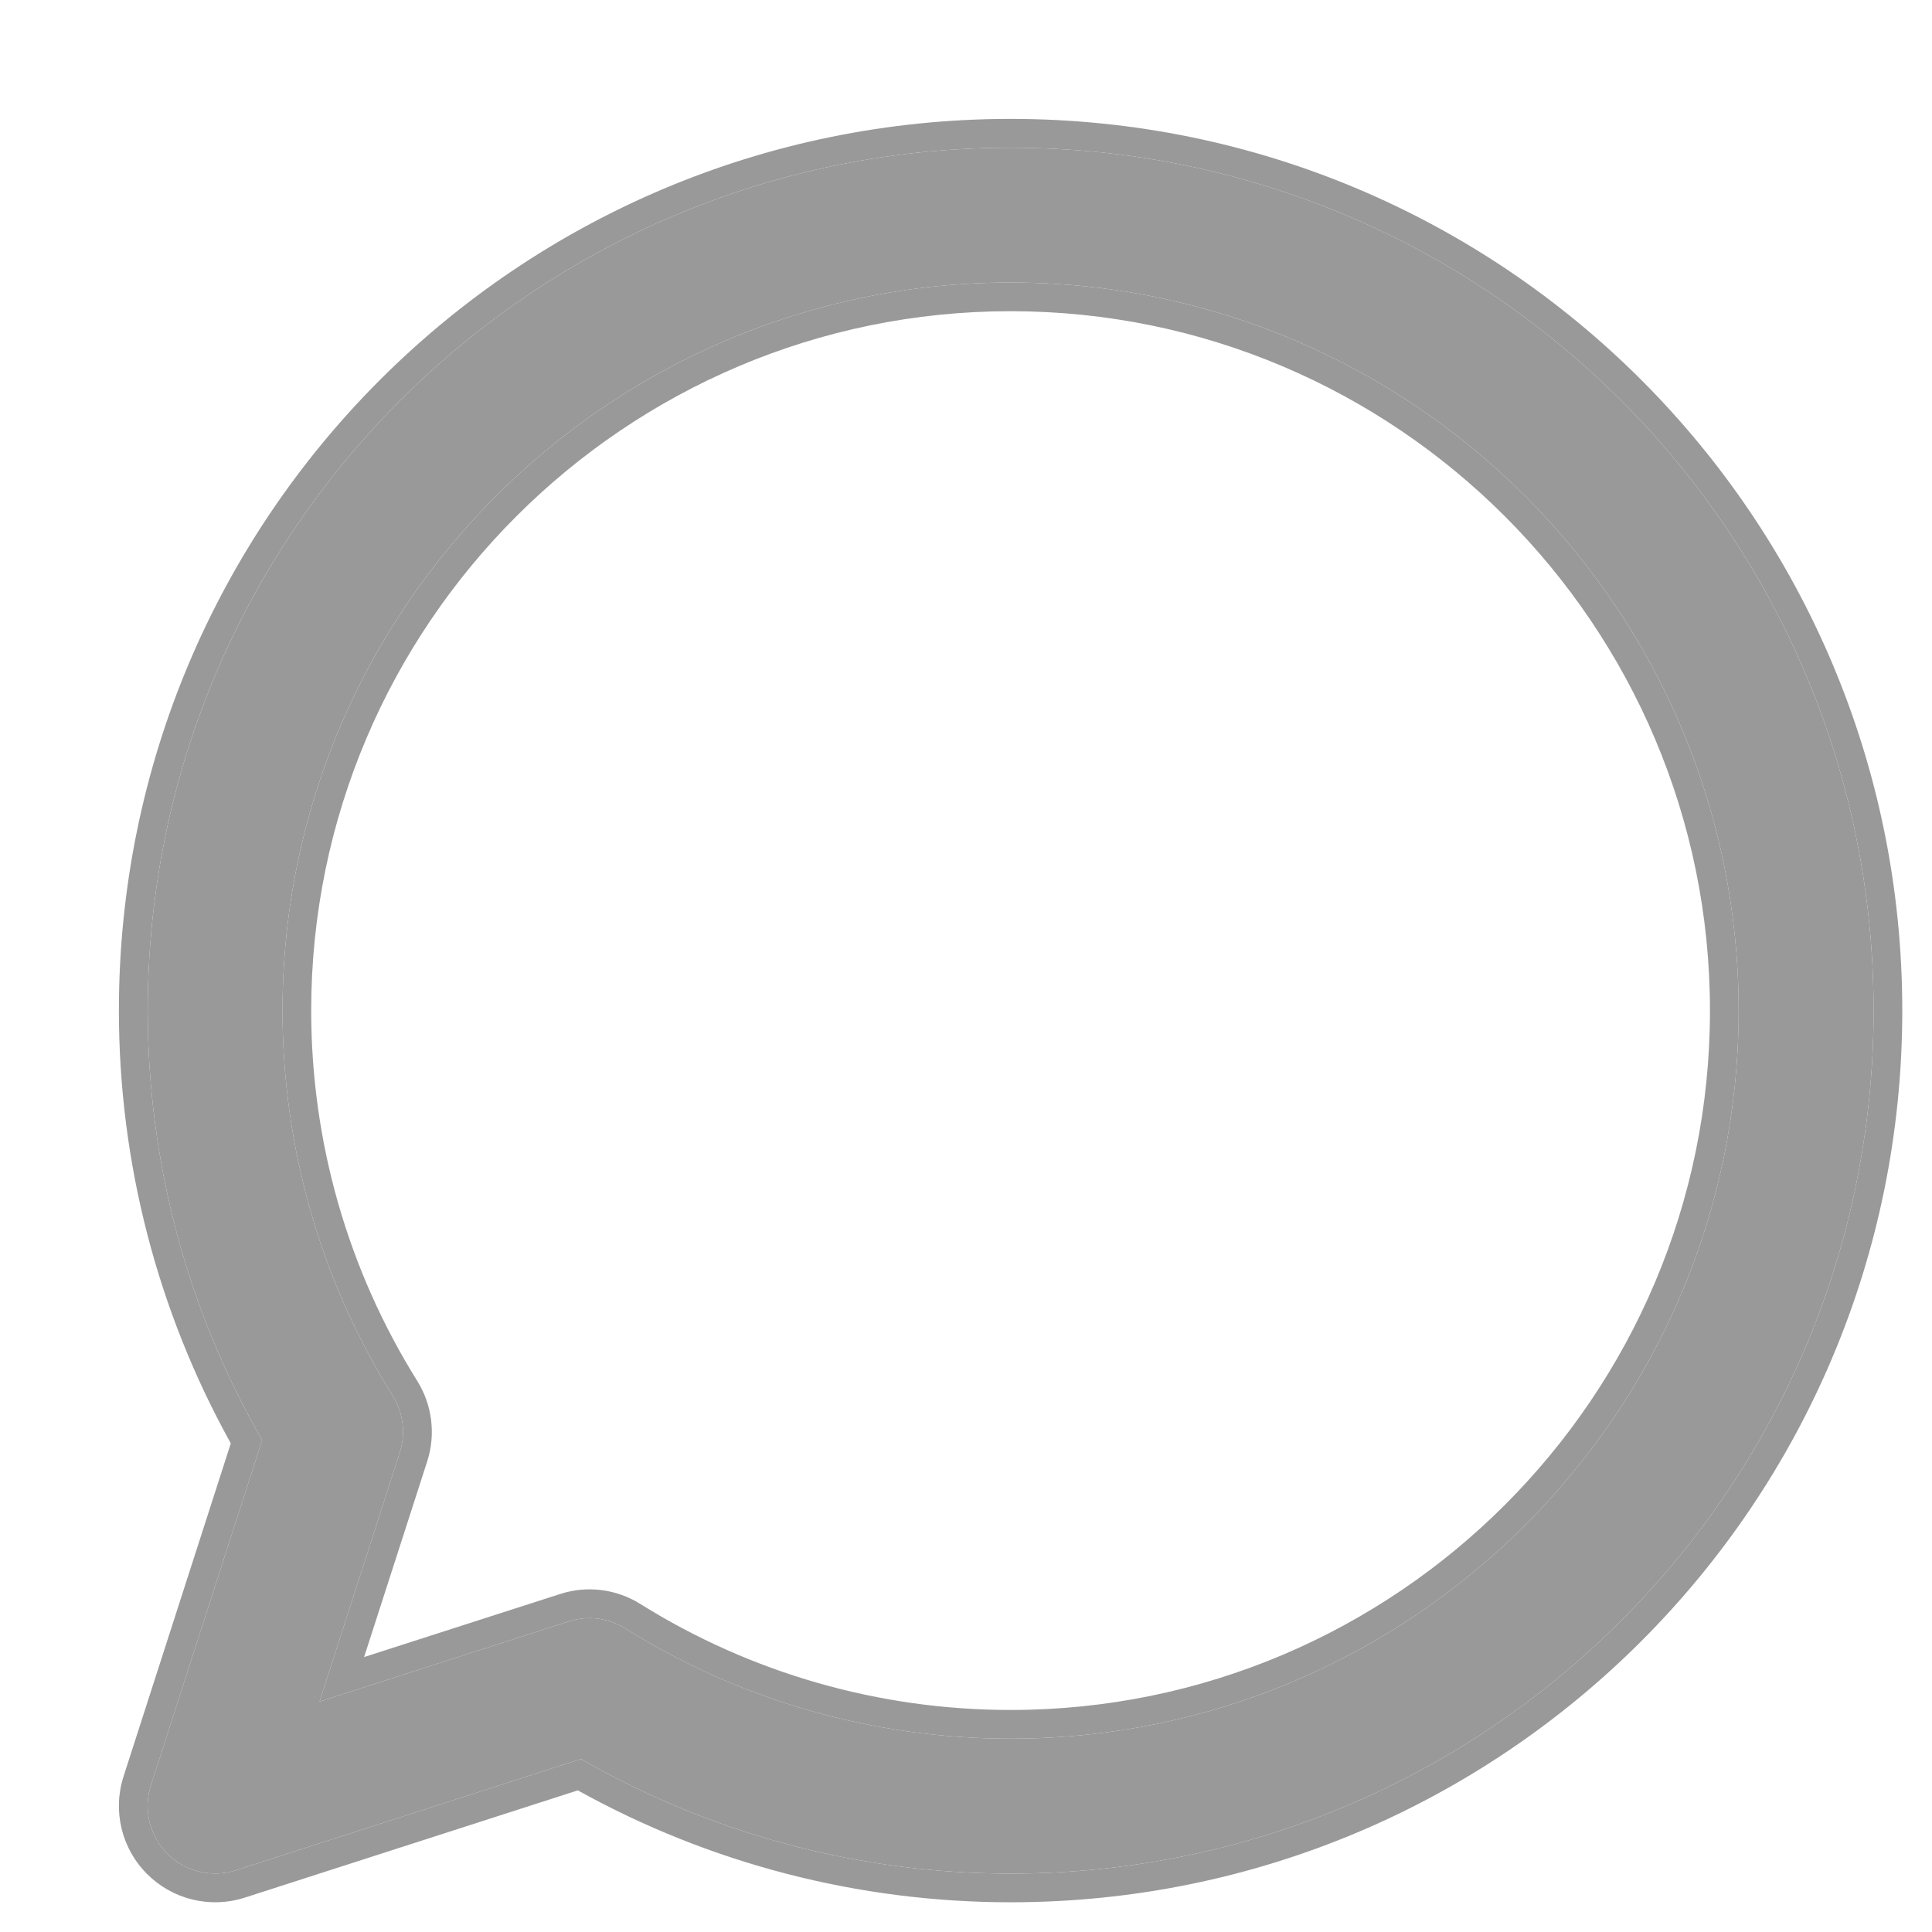 <svg width="13" height="13" viewBox="0 0 13 13" fill="none" xmlns="http://www.w3.org/2000/svg">
<path d="M6.8 0.994C3.591 0.994 0.994 3.591 0.994 6.8C0.994 7.818 1.259 8.813 1.764 9.69L1.015 12.014C0.963 12.176 1.006 12.353 1.127 12.474C1.246 12.593 1.423 12.637 1.586 12.585L3.91 11.836C4.787 12.341 5.782 12.607 6.8 12.607C10.009 12.607 12.607 10.009 12.607 6.8C12.607 3.591 10.01 0.994 6.8 0.994ZM6.8 11.699C5.88 11.699 4.983 11.443 4.207 10.957C4.095 10.887 3.956 10.868 3.827 10.91L2.15 11.45L2.69 9.773C2.731 9.646 2.714 9.507 2.643 9.393C2.158 8.617 1.901 7.72 1.901 6.8C1.901 4.099 4.099 1.901 6.8 1.901C9.501 1.901 11.699 4.099 11.699 6.8C11.699 9.501 9.501 11.699 6.8 11.699Z" fill="#999999"/>
<path fill-rule="evenodd" clip-rule="evenodd" d="M1.586 12.585C1.423 12.637 1.246 12.593 1.127 12.474C1.006 12.353 0.963 12.176 1.015 12.014L1.764 9.69C1.259 8.813 0.994 7.818 0.994 6.8C0.994 3.591 3.591 0.994 6.8 0.994C10.01 0.994 12.607 3.591 12.607 6.8C12.607 10.009 10.009 12.607 6.8 12.607C5.782 12.607 4.787 12.341 3.91 11.836L1.586 12.585ZM3.888 12.047C4.776 12.54 5.777 12.8 6.8 12.8C10.116 12.8 12.8 10.116 12.8 6.8C12.8 3.484 10.117 0.8 6.8 0.8C3.484 0.8 0.8 3.484 0.8 6.8C0.8 7.823 1.06 8.824 1.553 9.712L0.831 11.954C0.831 11.954 0.831 11.954 0.831 11.954C0.757 12.185 0.818 12.439 0.99 12.61C1.16 12.78 1.412 12.844 1.646 12.769L3.888 12.047ZM4.309 10.793C5.055 11.259 5.916 11.506 6.8 11.506C9.395 11.506 11.506 9.395 11.506 6.8C11.506 4.206 9.395 2.094 6.8 2.094C4.206 2.094 2.094 4.206 2.094 6.8C2.094 7.684 2.341 8.545 2.807 9.291C2.908 9.452 2.933 9.651 2.875 9.832L2.45 11.15L3.768 10.726C3.952 10.666 4.15 10.693 4.309 10.793ZM2.15 11.45L2.69 9.773C2.731 9.646 2.714 9.507 2.643 9.393C2.158 8.617 1.901 7.72 1.901 6.8C1.901 4.099 4.099 1.901 6.8 1.901C9.501 1.901 11.699 4.099 11.699 6.8C11.699 9.501 9.501 11.699 6.8 11.699C5.88 11.699 4.983 11.443 4.207 10.957C4.095 10.887 3.956 10.868 3.827 10.91L2.15 11.45Z" fill="#999999"/>
</svg>
